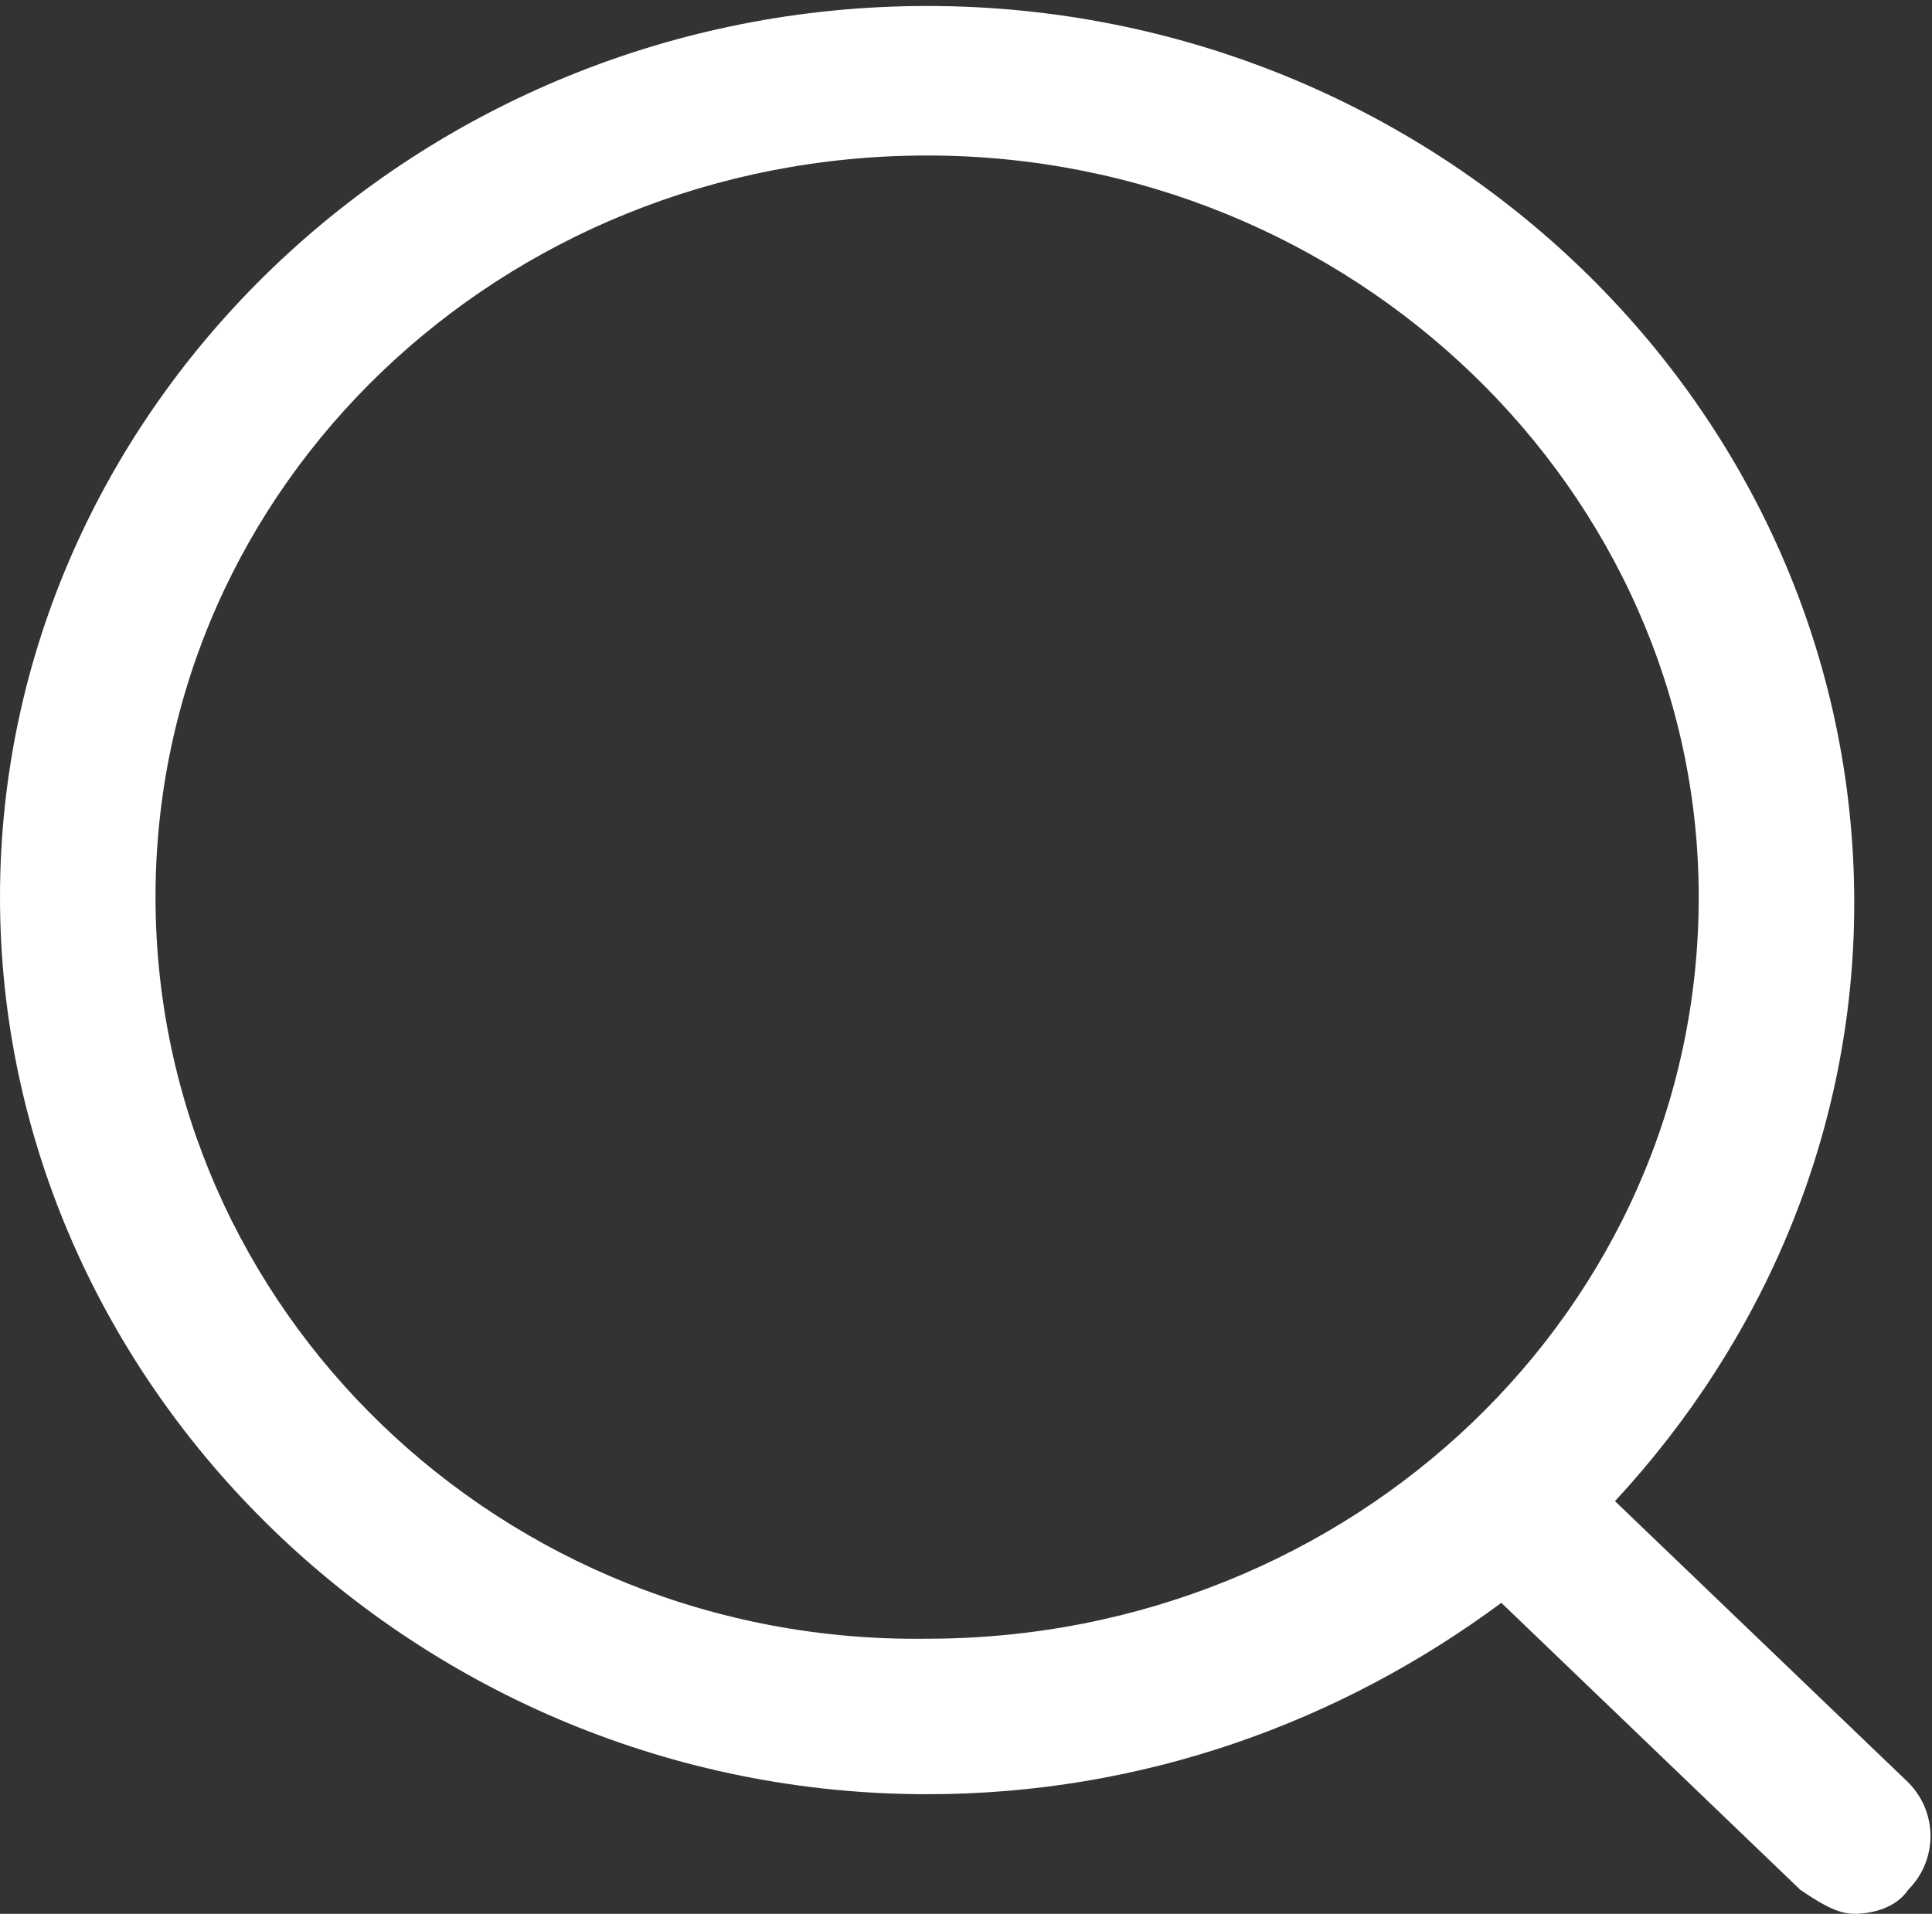 <?xml version="1.0" encoding="utf-8"?>
<!-- Generator: Adobe Illustrator 24.1.1, SVG Export Plug-In . SVG Version: 6.00 Build 0)  -->
<!DOCTYPE svg PUBLIC "-//W3C//DTD SVG 1.1//EN" "http://www.w3.org/Graphics/SVG/1.1/DTD/svg11.dtd">
<svg version="1.1" id="Слой_1" xmlns:x="http://ns.adobe.com/Extensibility/1.0/" xmlns:i="http://ns.adobe.com/AdobeIllustrator/10.0/" xmlns:graph="http://ns.adobe.com/Graphs/1.0/"
	 xmlns="http://www.w3.org/2000/svg" xmlns:xlink="http://www.w3.org/1999/xlink" x="0px" y="0px" viewBox="0 0 32.3 32"
	 style="enable-background:new 0 0 32.3 32;" xml:space="preserve">
<rect x="0" y="0" width="32.3" height="32" fill="#333333" stroke="none"/>
<style type="text/css">
	.st0{fill:#FFFFFF;}
</style>
<path class="st0" d="M31.9,29.8L27,25.1c2.5-2.7,4-6.2,4-10c0-8.3-7-15-15.5-15S0,6.8,0,15s7,15,15.5,15c3.6,0,6.9-1.2,9.6-3.2
	l5,4.8c0.3,0.2,0.6,0.4,0.9,0.4c0.3,0,0.7-0.1,0.9-0.4C32.4,31.1,32.4,30.3,31.9,29.8z M2.6,15c0-6.9,5.8-12.4,12.9-12.4
	c7.1,0,12.9,5.6,12.9,12.4c0,6.9-5.8,12.4-12.9,12.4C8.4,27.5,2.6,21.9,2.6,15z"/>
</svg>
